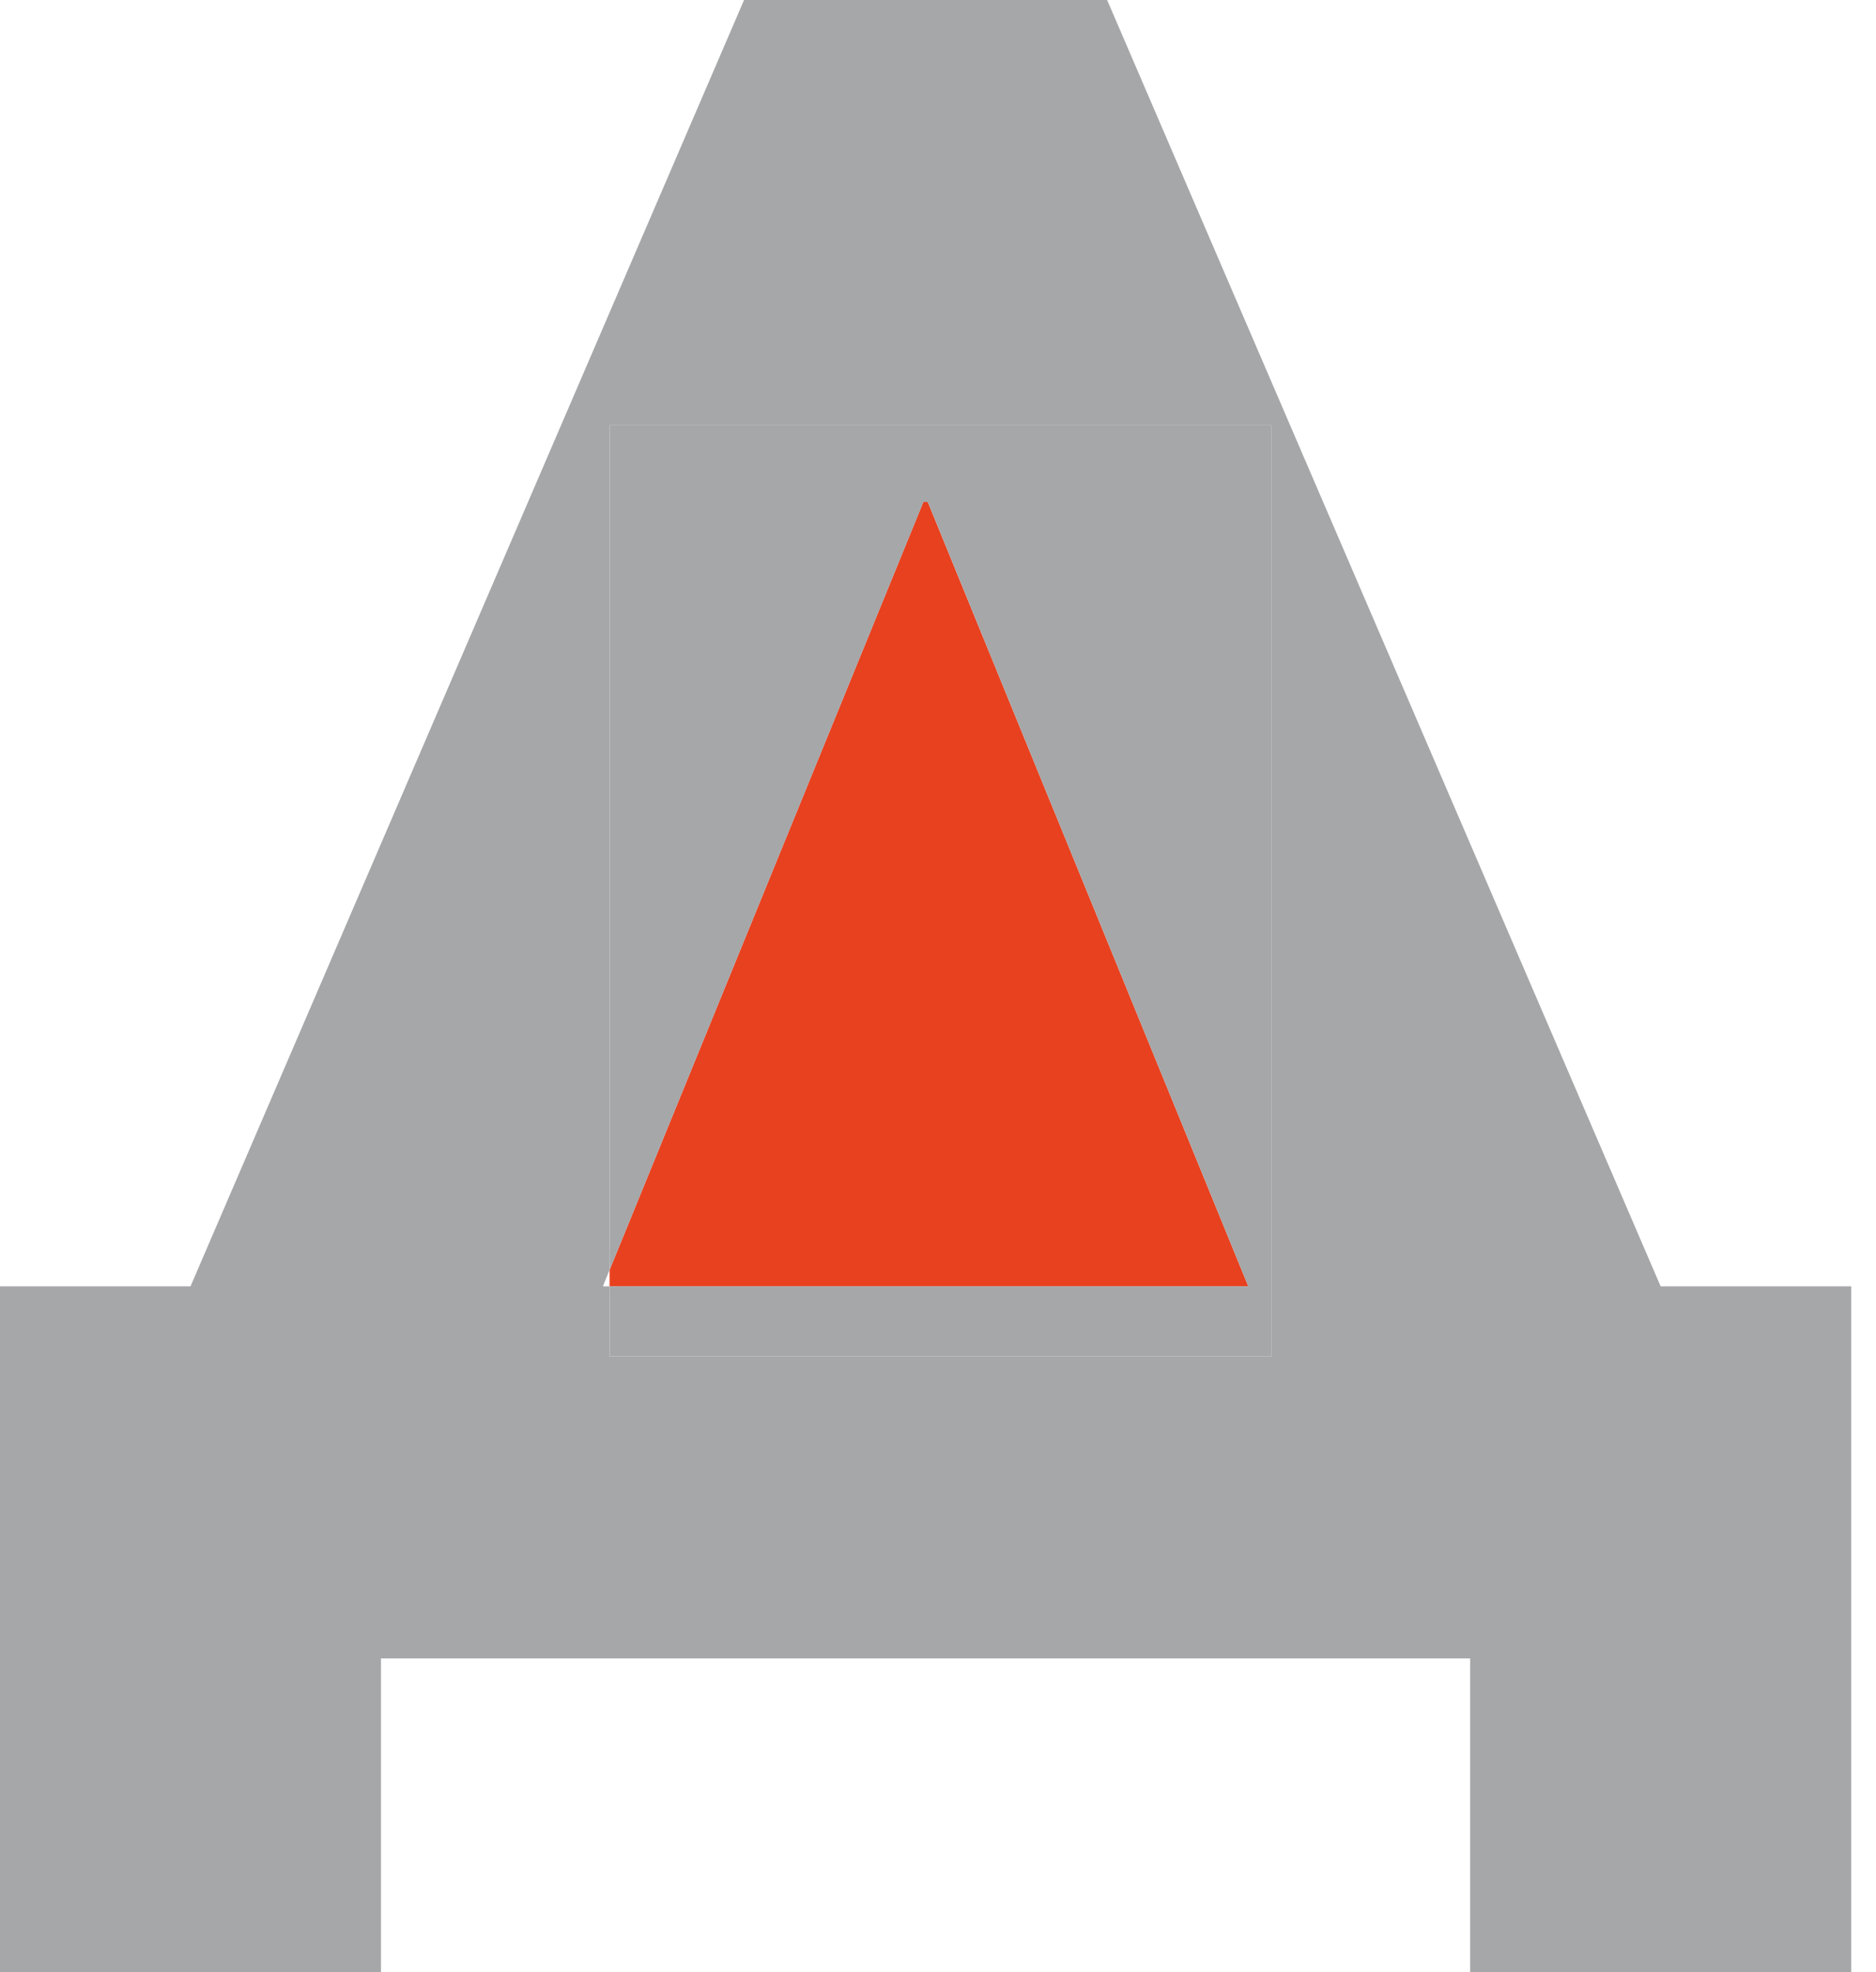 <?xml version="1.0" encoding="UTF-8"?> <svg xmlns="http://www.w3.org/2000/svg" width="39" height="41" viewBox="0 0 39 41" fill="none"> <path d="M25.951 26.743L19.288 10.436H19.195L12.673 26.4V26.743H25.951Z" fill="#E8411F"></path> <path d="M12.673 26.4V8.842H26.431V28.199H12.673V26.743H12.533L12.673 26.4ZM7.92 34.477H30.563V41H38.484V26.743H34.523L23.016 0H15.468L3.96 26.743H0V41H7.92V34.477Z" fill="#A5A7A9"></path> <path d="M19.289 10.436L25.951 26.743H12.673V28.199H26.431V8.842H12.673V26.4L19.196 10.436H19.289Z" fill="#A5A7A9"></path> </svg> 